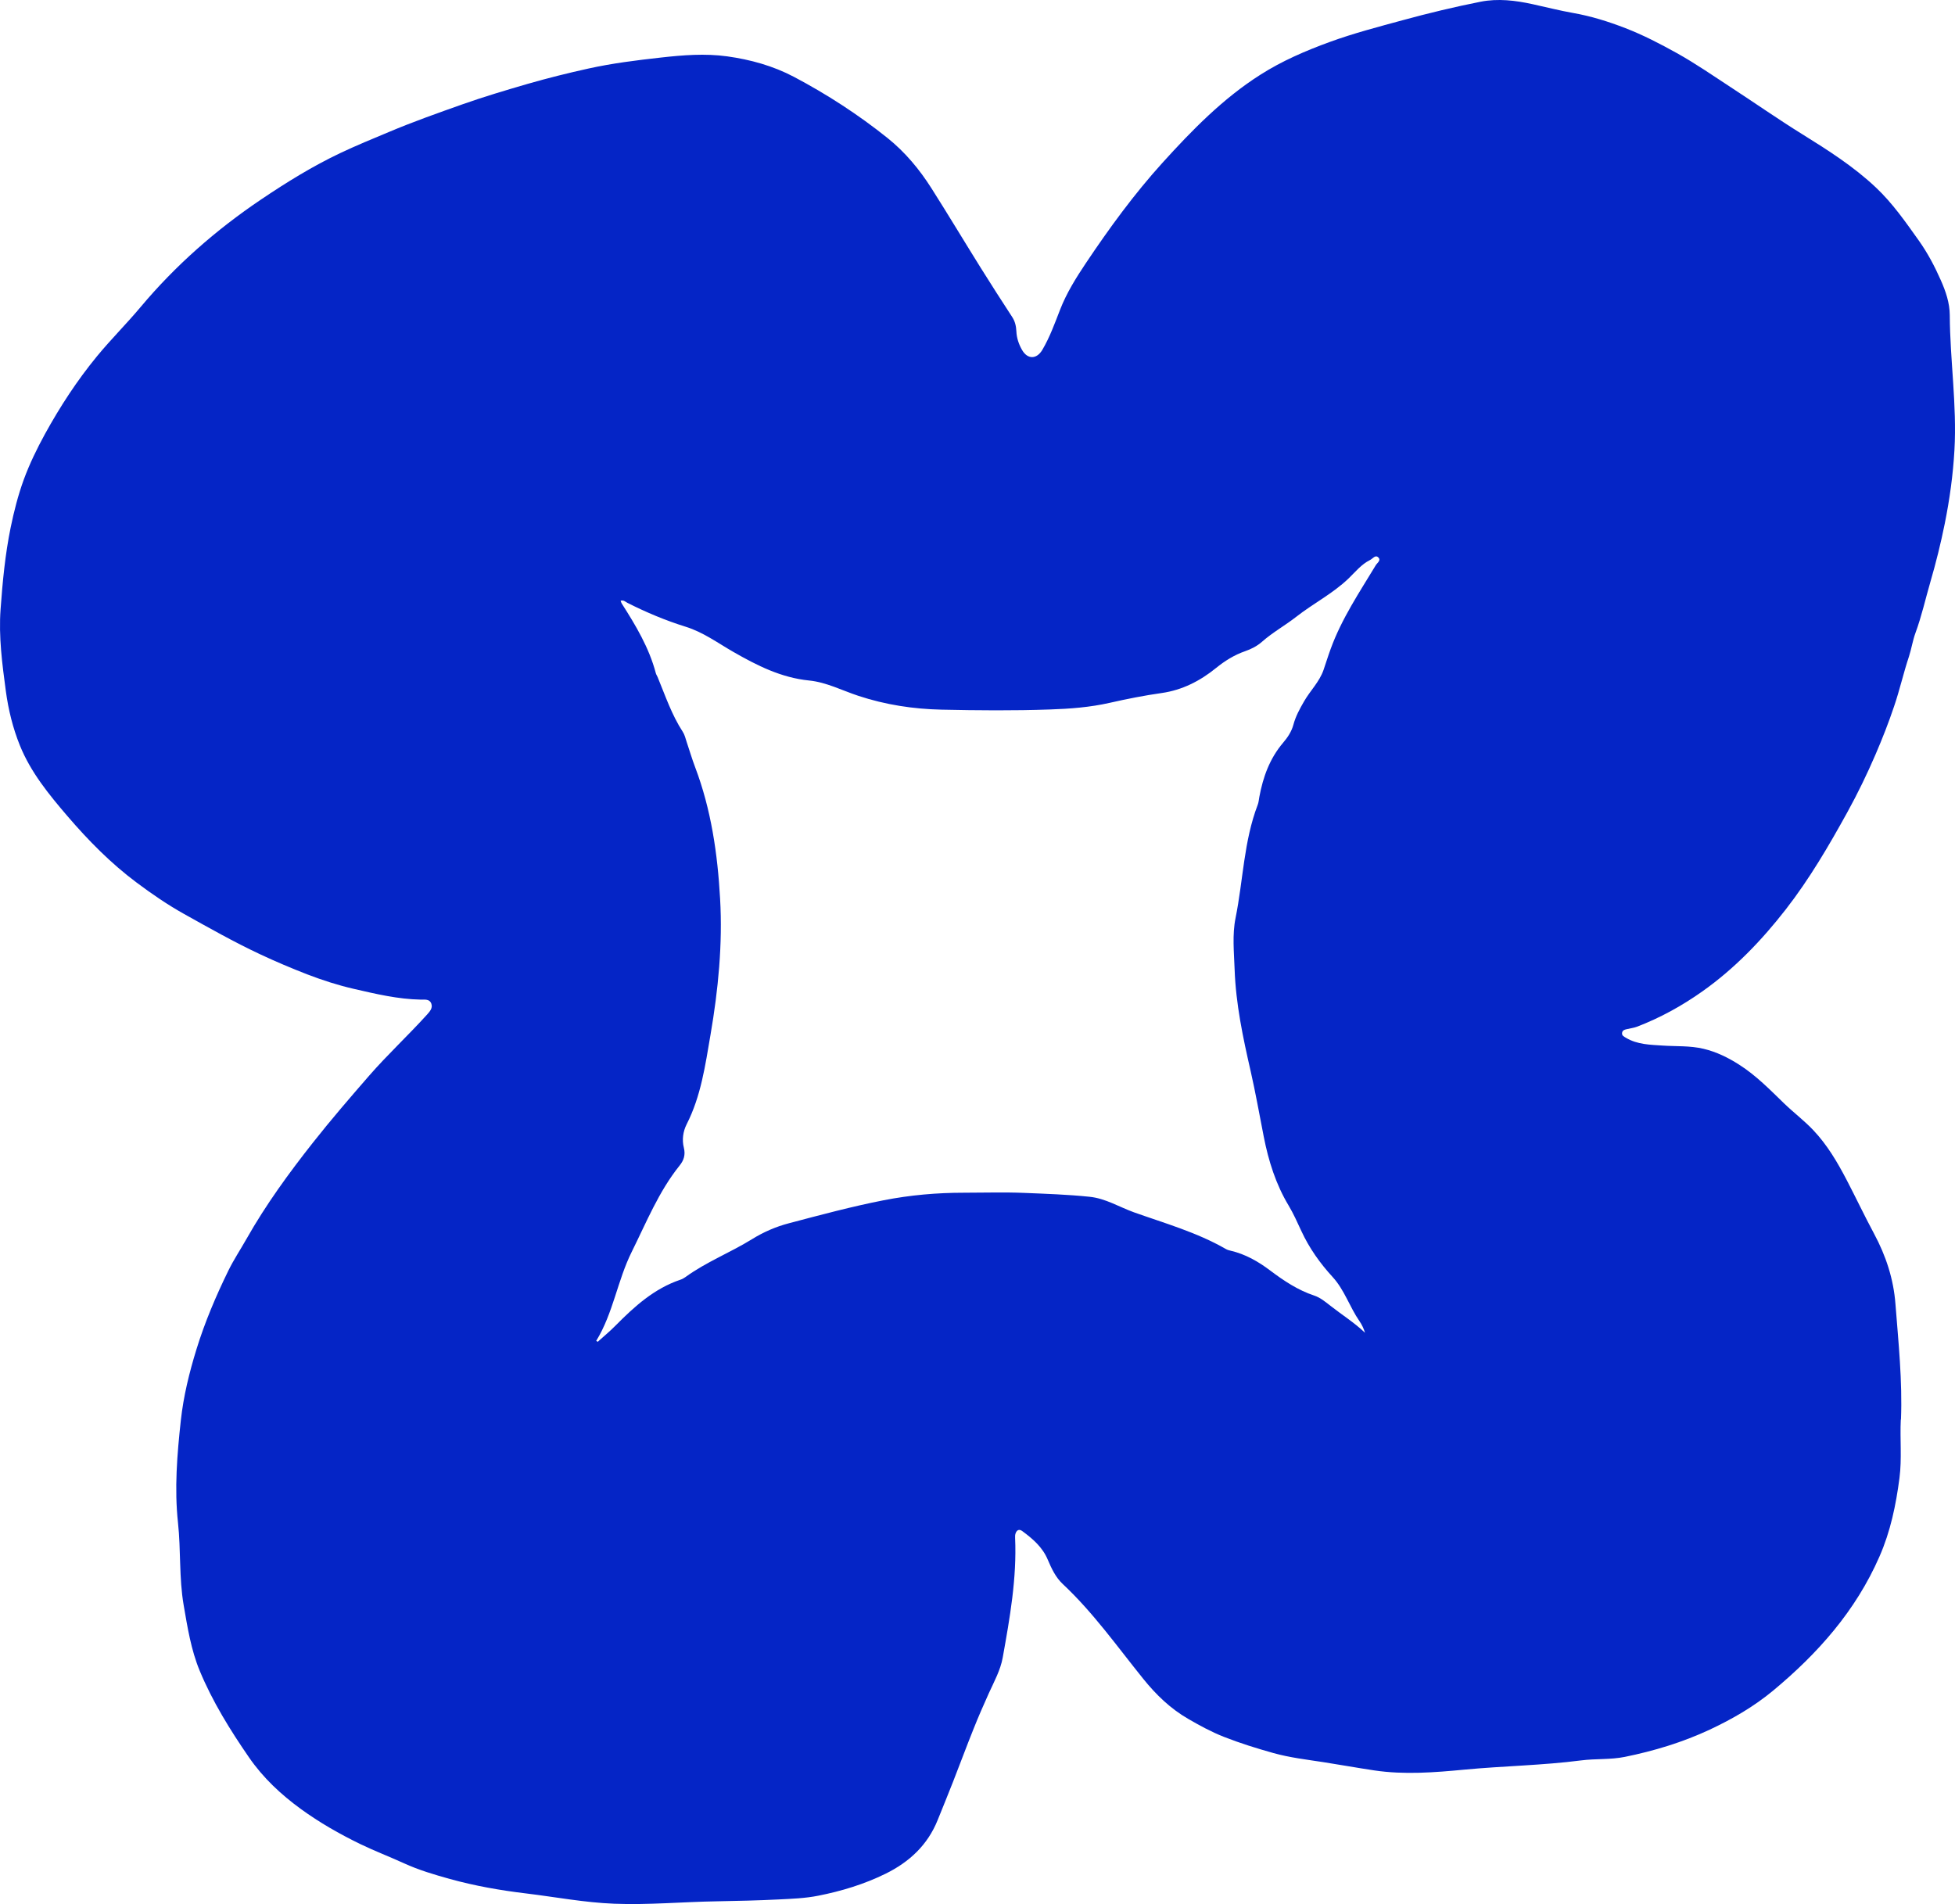 <?xml version="1.0" encoding="UTF-8"?> <svg xmlns="http://www.w3.org/2000/svg" width="77" height="75" viewBox="0 0 77 75" fill="none"><path d="M74.865 55.915C74.828 56.682 74.912 57.454 74.813 58.219C74.674 59.284 74.46 60.322 74.023 61.316C73.088 63.454 71.593 65.134 69.834 66.595C69.079 67.222 68.231 67.712 67.34 68.13C66.267 68.631 65.147 68.969 63.992 69.204C63.426 69.318 62.843 69.268 62.273 69.342C60.75 69.539 59.212 69.56 57.682 69.705C56.504 69.817 55.311 69.912 54.129 69.736C53.46 69.636 52.793 69.515 52.125 69.411C51.465 69.309 50.803 69.233 50.154 69.052C49.494 68.867 48.843 68.665 48.202 68.413C47.709 68.218 47.252 67.969 46.797 67.705C46.099 67.303 45.531 66.752 45.031 66.132C44.003 64.858 43.058 63.518 41.858 62.394C41.575 62.13 41.414 61.779 41.266 61.432C41.056 60.935 40.672 60.61 40.259 60.306C40.139 60.218 40.042 60.27 39.998 60.405C39.979 60.458 39.979 60.517 39.981 60.574C40.052 62.171 39.773 63.734 39.493 65.293C39.406 65.782 39.156 66.236 38.948 66.692C38.739 67.158 38.533 67.624 38.345 68.099C38.066 68.791 37.809 69.492 37.536 70.185C37.34 70.689 37.133 71.188 36.932 71.689C36.534 72.68 35.813 73.346 34.872 73.809C34.03 74.222 33.141 74.491 32.231 74.671C31.717 74.774 31.184 74.793 30.659 74.819C29.85 74.859 29.039 74.878 28.23 74.892C26.884 74.914 25.54 75.04 24.192 74.987C23.022 74.942 21.874 74.721 20.714 74.581C19.703 74.46 18.703 74.284 17.722 74.013C17.109 73.842 16.496 73.662 15.909 73.393C15.338 73.132 14.749 72.908 14.181 72.633C13.367 72.236 12.587 71.792 11.851 71.257C11.064 70.684 10.366 70.031 9.812 69.23C9.065 68.147 8.369 67.025 7.865 65.809C7.525 64.989 7.384 64.1 7.233 63.221C7.049 62.147 7.127 61.059 7.011 59.985C6.865 58.635 6.976 57.29 7.122 55.95C7.226 55 7.454 54.068 7.737 53.151C8.067 52.08 8.504 51.053 8.994 50.05C9.206 49.618 9.473 49.217 9.711 48.796C10.472 47.451 11.38 46.206 12.332 44.999C13.04 44.101 13.787 43.236 14.539 42.371C15.268 41.535 16.079 40.784 16.822 39.962C16.932 39.838 17.05 39.707 16.989 39.536C16.921 39.342 16.73 39.377 16.574 39.375C15.673 39.358 14.803 39.151 13.931 38.95C13.309 38.807 12.698 38.61 12.106 38.382C11.479 38.139 10.857 37.876 10.244 37.588C9.22 37.108 8.237 36.552 7.254 36.003C6.606 35.642 5.99 35.219 5.391 34.772C4.371 34.012 3.482 33.109 2.657 32.147C1.926 31.294 1.209 30.419 0.782 29.36C0.506 28.675 0.33 27.958 0.23 27.221C0.087 26.149 -0.057 25.078 0.023 23.994C0.101 22.918 0.202 21.844 0.419 20.782C0.551 20.14 0.711 19.511 0.935 18.895C1.164 18.27 1.454 17.676 1.772 17.094C2.367 16.013 3.038 14.984 3.819 14.034C4.366 13.369 4.979 12.76 5.531 12.102C6.912 10.453 8.508 9.054 10.288 7.854C11.29 7.179 12.314 6.545 13.403 6.029C14.03 5.732 14.674 5.468 15.315 5.2C16.267 4.798 17.241 4.454 18.215 4.109C19.054 3.812 19.91 3.558 20.768 3.308C21.565 3.078 22.369 2.878 23.175 2.7C24.111 2.493 25.066 2.375 26.021 2.268C26.896 2.17 27.768 2.099 28.643 2.22C29.558 2.348 30.442 2.591 31.272 3.028C32.575 3.717 33.806 4.515 34.957 5.437C35.648 5.991 36.213 6.67 36.687 7.417C37.345 8.453 37.977 9.508 38.628 10.551C39.033 11.199 39.446 11.843 39.865 12.485C39.981 12.661 40.021 12.848 40.031 13.05C40.042 13.314 40.125 13.556 40.252 13.78C40.471 14.165 40.83 14.158 41.054 13.78C41.348 13.281 41.542 12.739 41.752 12.2C42.006 11.546 42.376 10.952 42.765 10.37C43.692 8.985 44.673 7.64 45.79 6.407C46.953 5.124 48.164 3.883 49.636 2.947C50.496 2.398 51.425 1.999 52.382 1.65C53.321 1.308 54.283 1.058 55.242 0.797C56.258 0.519 57.286 0.272 58.319 0.067C58.998 -0.066 59.682 0.015 60.365 0.165C60.896 0.281 61.426 0.417 61.964 0.512C62.666 0.635 63.348 0.849 64.017 1.108C64.722 1.381 65.387 1.726 66.045 2.092C66.778 2.5 67.467 2.978 68.169 3.437C69.11 4.05 70.03 4.694 70.982 5.285C71.996 5.915 73.01 6.559 73.887 7.388C74.544 8.008 75.056 8.747 75.577 9.479C75.924 9.968 76.202 10.496 76.442 11.04C76.633 11.47 76.791 11.929 76.794 12.411C76.803 14.186 77.079 15.951 76.978 17.729C76.923 18.703 76.789 19.67 76.596 20.63C76.44 21.402 76.251 22.165 76.032 22.916C75.837 23.586 75.686 24.272 75.443 24.931C75.332 25.232 75.287 25.553 75.186 25.862C74.971 26.506 74.823 27.174 74.603 27.817C74.387 28.462 74.137 29.098 73.868 29.723C73.535 30.495 73.168 31.253 72.762 31.99C72.031 33.316 71.267 34.623 70.336 35.82C69.386 37.041 68.318 38.154 67.052 39.049C66.25 39.617 65.394 40.09 64.475 40.442C64.352 40.489 64.22 40.503 64.091 40.534C63.999 40.556 63.895 40.575 63.886 40.696C63.878 40.796 63.966 40.834 64.041 40.879C64.489 41.147 64.998 41.152 65.491 41.185C66.026 41.221 66.559 41.185 67.092 41.311C67.606 41.432 68.068 41.661 68.502 41.939C69.164 42.361 69.714 42.925 70.277 43.471C70.65 43.83 71.067 44.144 71.425 44.524C71.97 45.101 72.366 45.776 72.731 46.474C73.097 47.178 73.436 47.893 73.811 48.592C74.278 49.464 74.58 50.374 74.655 51.369C74.773 52.883 74.931 54.396 74.872 55.919L74.865 55.915ZM23.48 52.812L23.541 52.854C23.779 52.64 24.026 52.436 24.25 52.208C24.993 51.457 25.769 50.756 26.794 50.409C26.865 50.386 26.934 50.35 26.995 50.305C27.815 49.708 28.765 49.34 29.624 48.808C30.072 48.53 30.564 48.316 31.076 48.183C32.311 47.857 33.544 47.525 34.803 47.278C35.86 47.071 36.904 46.981 37.968 46.981C38.76 46.981 39.552 46.955 40.342 46.988C41.197 47.023 42.056 47.052 42.909 47.14C43.546 47.204 44.081 47.544 44.663 47.753C45.887 48.188 47.141 48.542 48.28 49.197C48.337 49.231 48.403 49.25 48.466 49.264C49.049 49.399 49.556 49.689 50.025 50.043C50.562 50.447 51.116 50.818 51.762 51.032C52.005 51.113 52.203 51.281 52.406 51.438C52.856 51.792 53.342 52.096 53.764 52.498C53.71 52.331 53.641 52.179 53.547 52.044C53.16 51.486 52.953 50.809 52.491 50.305C51.986 49.754 51.564 49.16 51.251 48.48C51.095 48.145 50.944 47.803 50.756 47.489C50.249 46.648 49.961 45.724 49.775 44.776C49.605 43.913 49.452 43.041 49.258 42.19C48.954 40.862 48.674 39.541 48.627 38.18C48.603 37.507 48.53 36.821 48.664 36.16C48.964 34.675 48.987 33.135 49.537 31.7C49.574 31.605 49.581 31.496 49.6 31.393C49.746 30.607 50.008 29.878 50.536 29.257C50.713 29.051 50.869 28.818 50.942 28.547C51.031 28.212 51.194 27.917 51.366 27.62C51.607 27.202 51.965 26.86 52.128 26.392C52.224 26.114 52.309 25.834 52.411 25.558C52.842 24.372 53.542 23.331 54.188 22.262C54.245 22.17 54.41 22.067 54.28 21.951C54.165 21.846 54.066 22.008 53.962 22.058C53.615 22.229 53.377 22.535 53.106 22.794C52.486 23.386 51.72 23.773 51.053 24.296C50.616 24.638 50.124 24.909 49.704 25.28C49.513 25.449 49.282 25.567 49.039 25.651C48.615 25.798 48.242 26.031 47.893 26.314C47.266 26.824 46.559 27.183 45.76 27.297C45.069 27.395 44.388 27.53 43.708 27.684C42.933 27.86 42.141 27.92 41.355 27.946C39.934 27.996 38.51 27.984 37.086 27.953C35.973 27.929 34.874 27.761 33.809 27.409C33.165 27.197 32.552 26.874 31.87 26.805C30.77 26.696 29.817 26.214 28.881 25.677C28.268 25.325 27.693 24.9 27.009 24.688C26.215 24.441 25.451 24.12 24.71 23.745C24.633 23.704 24.562 23.626 24.444 23.662C24.458 23.702 24.467 23.738 24.486 23.769C25.038 24.634 25.564 25.508 25.83 26.515C25.844 26.57 25.88 26.618 25.901 26.67C26.203 27.402 26.455 28.155 26.891 28.825C26.967 28.941 27 29.086 27.044 29.222C27.157 29.554 27.254 29.892 27.379 30.22C28.011 31.888 28.263 33.634 28.362 35.4C28.464 37.198 28.289 38.983 27.985 40.755C27.778 41.962 27.61 43.176 27.044 44.286C26.901 44.569 26.856 44.897 26.934 45.206C27.004 45.488 26.934 45.705 26.764 45.914C25.943 46.938 25.458 48.15 24.88 49.312C24.319 50.44 24.151 51.726 23.484 52.814L23.48 52.812Z" fill="#0525C6"></path></svg> 